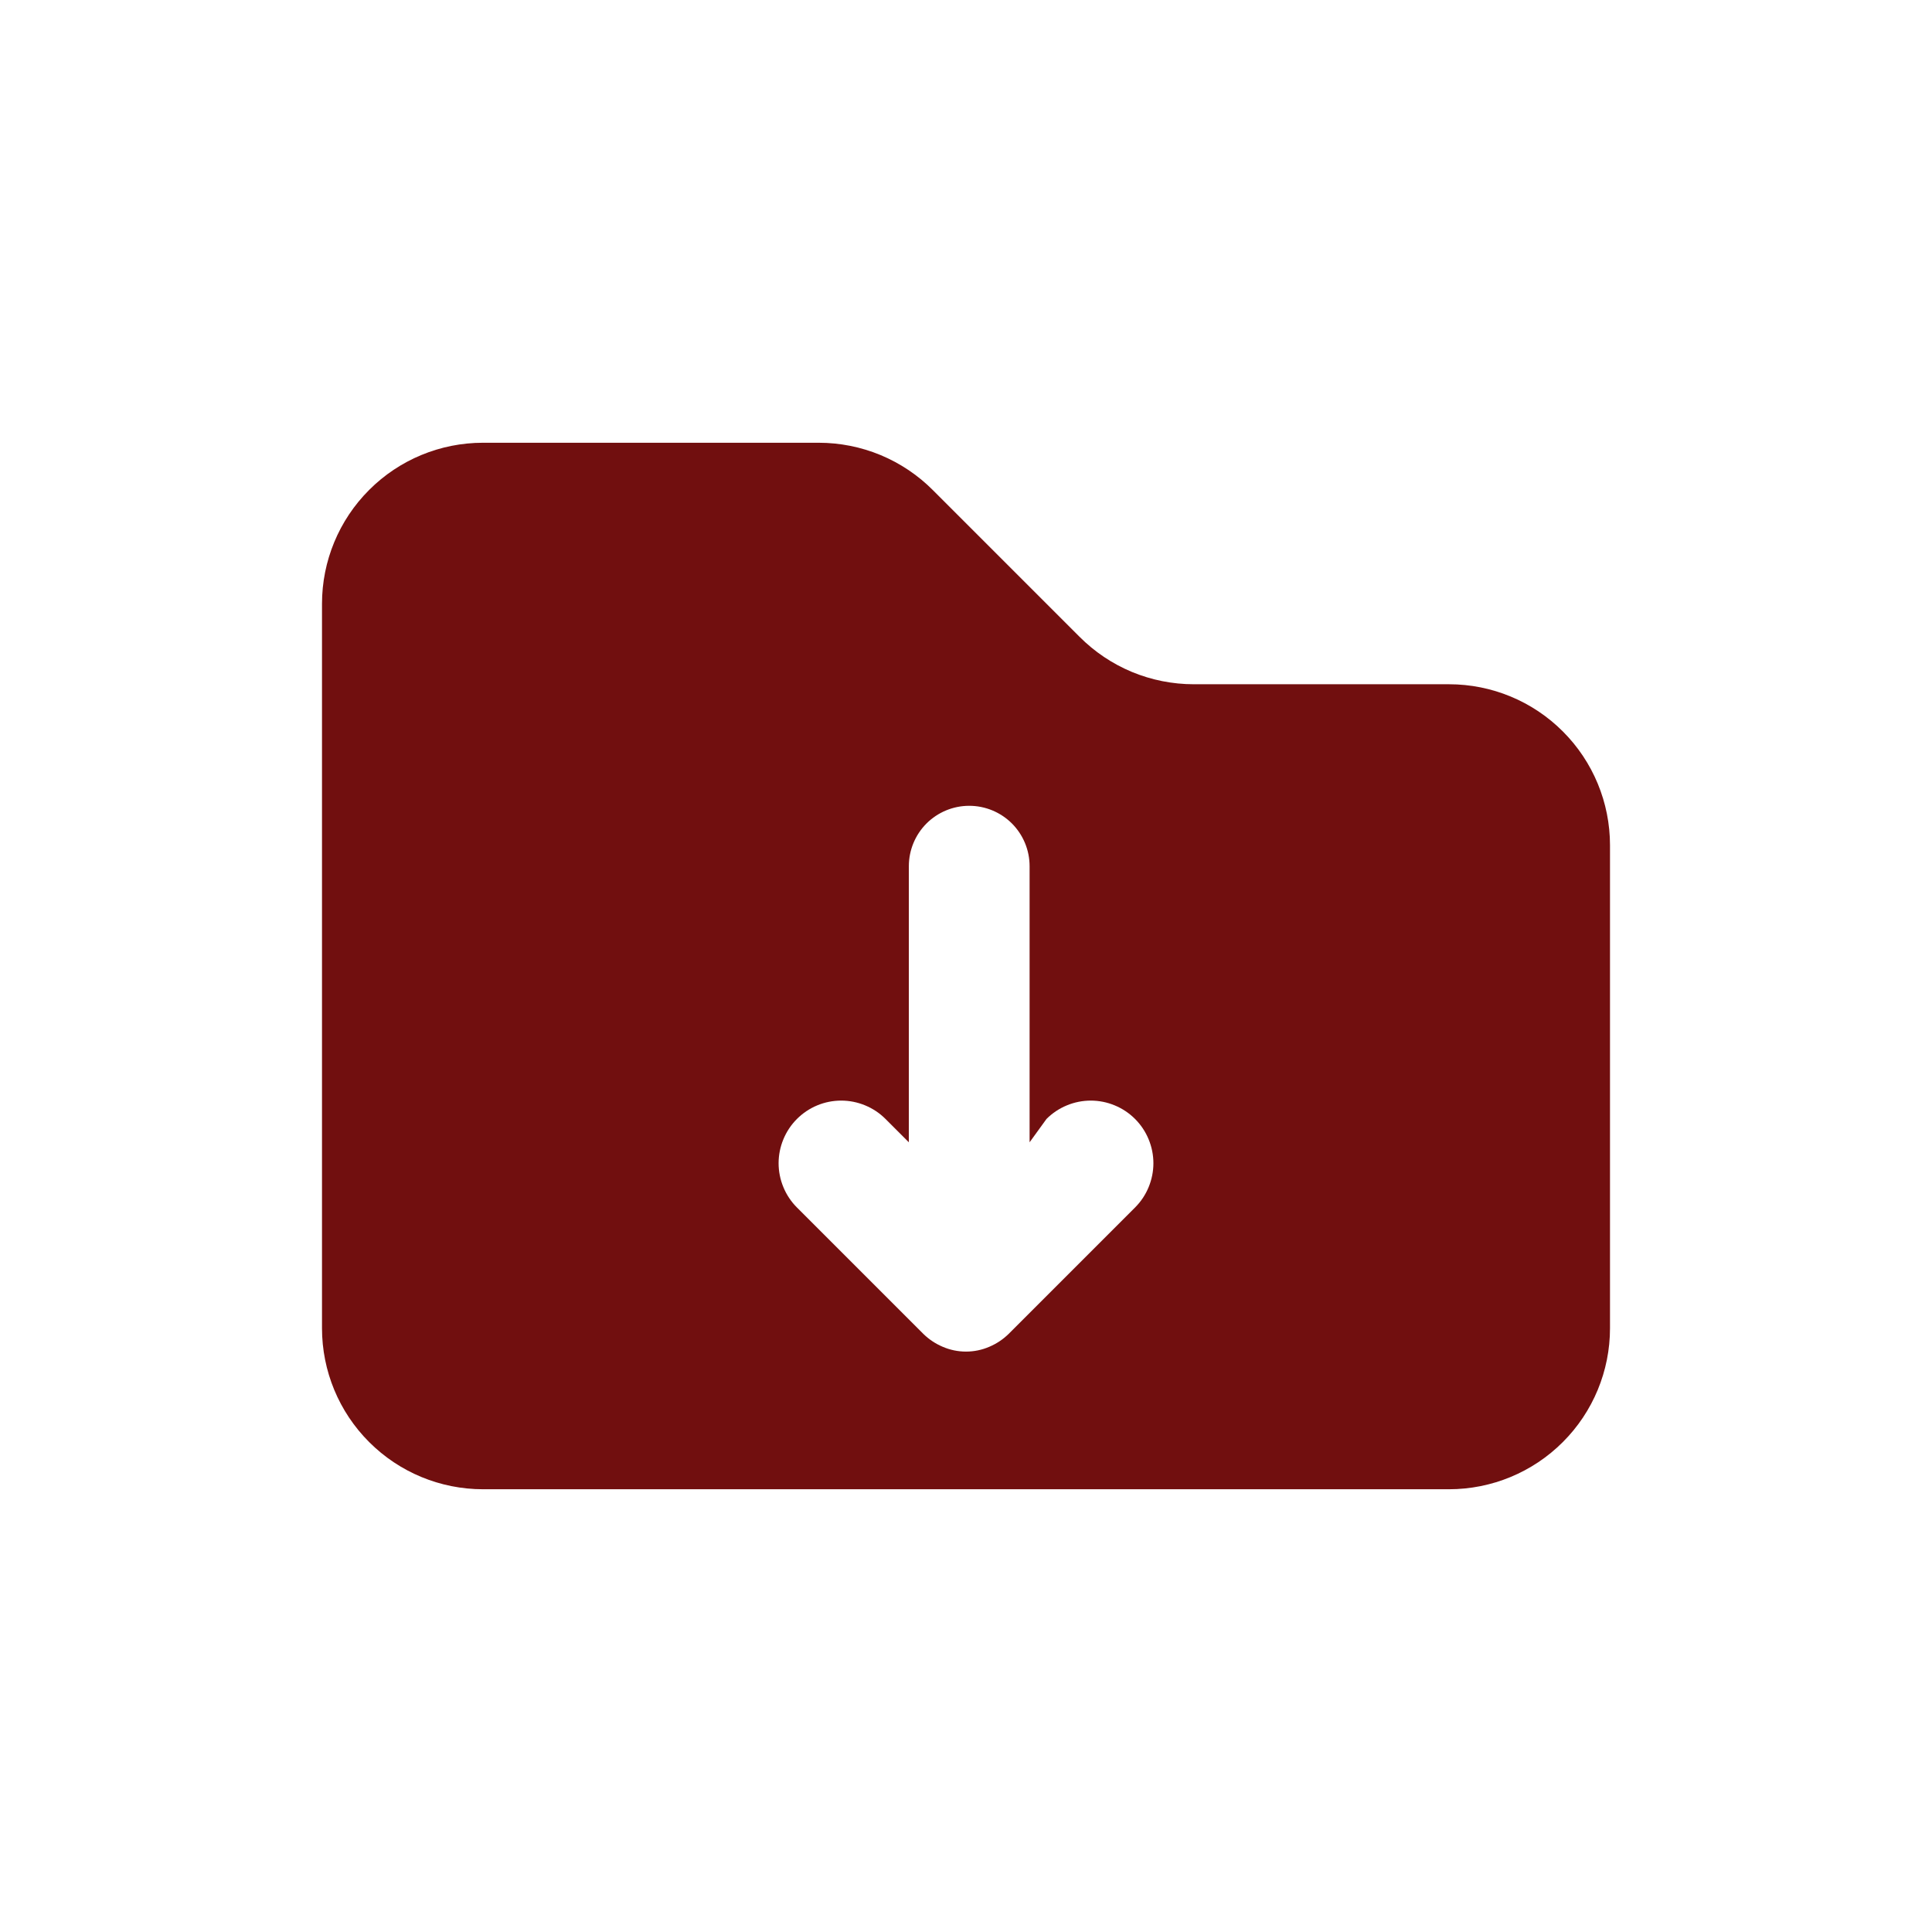 <svg width="48" height="48" viewBox="0 0 48 48" fill="none" xmlns="http://www.w3.org/2000/svg">
<path d="M36 17H29.66C29.132 17 28.61 16.896 28.122 16.694C27.635 16.491 27.192 16.194 26.82 15.82L23.18 12.18C22.808 11.806 22.365 11.509 21.878 11.306C21.39 11.104 20.868 11 20.34 11H12C10.939 11 9.922 11.421 9.172 12.172C8.421 12.922 8 13.939 8 15V33C8 34.061 8.421 35.078 9.172 35.828C9.922 36.579 10.939 37 12 37H36C37.061 37 38.078 36.579 38.828 35.828C39.579 35.078 40 34.061 40 33V21C40 19.939 39.579 18.922 38.828 18.172C38.078 17.421 37.061 17 36 17ZM28.2 30L25.06 33.14C24.921 33.276 24.759 33.384 24.58 33.46C24.397 33.539 24.2 33.58 24 33.58C23.8 33.58 23.603 33.539 23.42 33.46C23.241 33.384 23.079 33.276 22.94 33.14L19.8 30C19.655 29.855 19.541 29.684 19.463 29.495C19.385 29.307 19.344 29.104 19.344 28.9C19.344 28.696 19.385 28.493 19.463 28.305C19.541 28.116 19.655 27.945 19.8 27.8C20.092 27.508 20.487 27.344 20.9 27.344C21.104 27.344 21.307 27.385 21.495 27.463C21.684 27.541 21.855 27.655 22 27.8L22.58 28.38V21.52C22.58 21.122 22.738 20.741 23.019 20.459C23.301 20.178 23.682 20.02 24.08 20.02C24.478 20.02 24.859 20.178 25.141 20.459C25.422 20.741 25.58 21.122 25.58 21.52V28.38L26 27.8C26.145 27.655 26.316 27.541 26.505 27.463C26.693 27.385 26.896 27.344 27.1 27.344C27.304 27.344 27.507 27.385 27.695 27.463C27.884 27.541 28.055 27.655 28.2 27.8C28.345 27.945 28.459 28.116 28.537 28.305C28.615 28.493 28.656 28.696 28.656 28.9C28.656 29.104 28.615 29.307 28.537 29.495C28.459 29.684 28.345 29.855 28.2 30Z" fill="#710F0F"/>
</svg>
